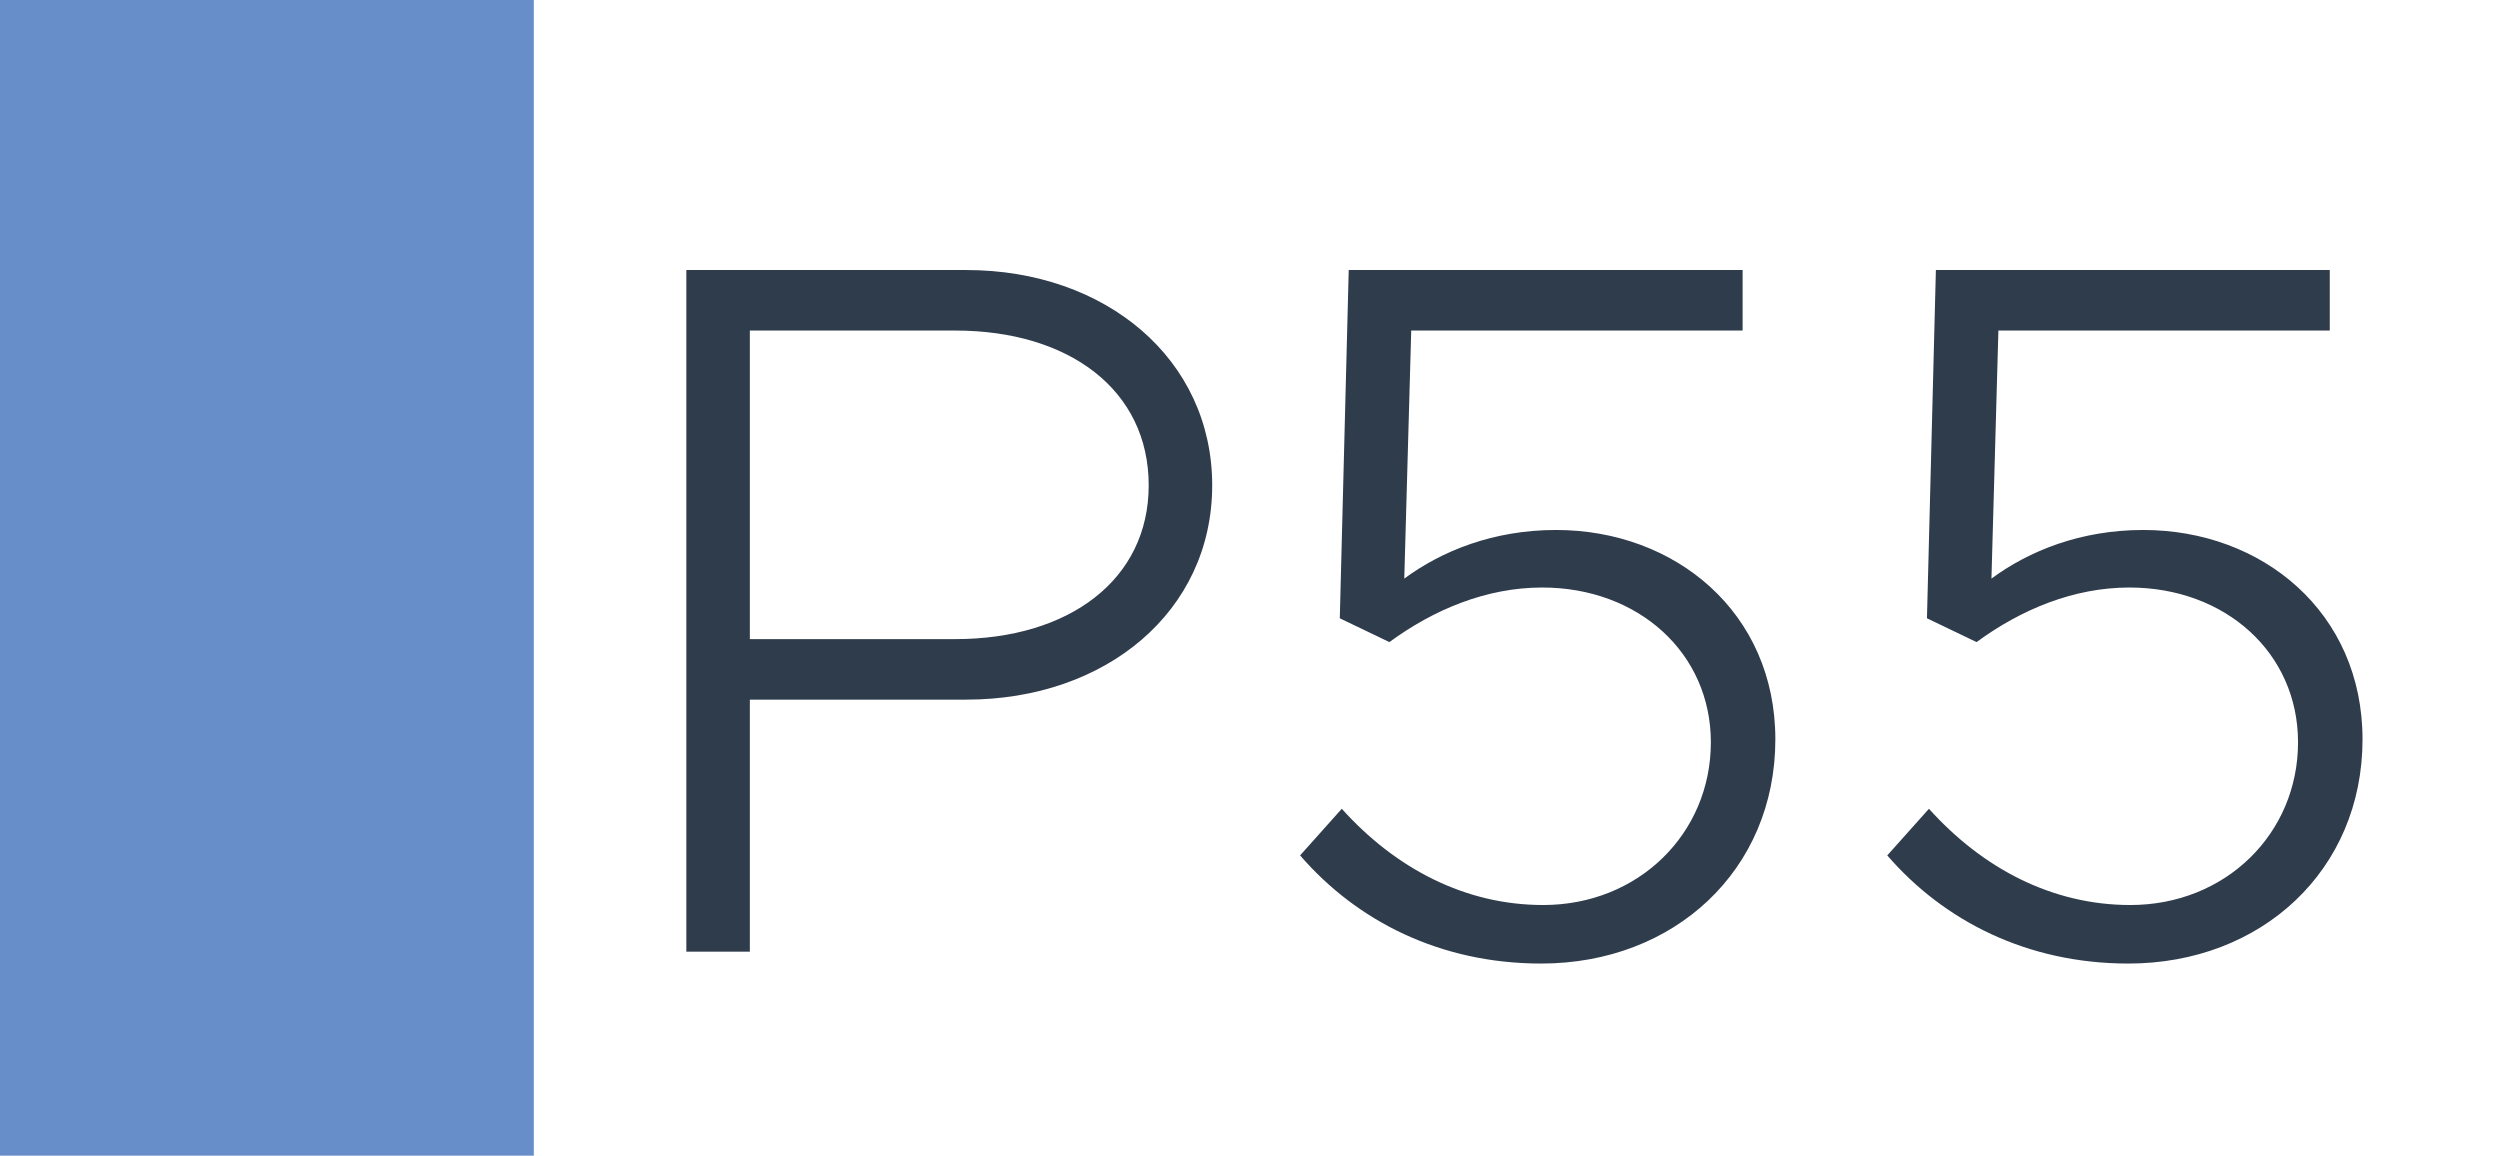 <svg width="1789" height="827" viewBox="0 0 1789 827" fill="none" xmlns="http://www.w3.org/2000/svg">
<rect width="1789" height="827" fill="white"/>
<rect width="382" height="827" fill="#678EC9"/>
<path d="M491.146 681V193.23H691.366C791.476 193.23 867.446 257.13 867.446 347.3C867.446 437.47 791.476 500.66 691.366 500.66H536.586V681H491.146ZM536.586 457.35H683.556C765.206 457.35 822.006 414.75 822.006 347.3C822.006 279.14 765.206 236.54 683.556 236.54H536.586V457.35ZM1102.88 689.52C1030.46 689.52 970.823 658.99 930.353 612.13L960.173 578.76C998.513 621.36 1048.21 647.63 1104.3 647.63C1172.46 647.63 1224.29 596.51 1224.29 531.19C1224.29 467.29 1172.46 420.43 1103.59 420.43C1063.83 420.43 1026.2 436.05 994.253 459.48L958.753 442.44L965.143 193.23H1247.01V236.54H1009.87L1004.9 414.04C1031.88 394.16 1068.8 379.25 1113.53 379.25C1198.73 379.25 1270.44 438.18 1270.44 529.06C1270.44 622.78 1198.02 689.52 1102.88 689.52ZM1523.06 689.52C1450.64 689.52 1391 658.99 1350.53 612.13L1380.35 578.76C1418.69 621.36 1468.39 647.63 1524.48 647.63C1592.64 647.63 1644.47 596.51 1644.47 531.19C1644.47 467.29 1592.64 420.43 1523.77 420.43C1484.01 420.43 1446.38 436.05 1414.43 459.48L1378.93 442.44L1385.32 193.23H1667.19V236.54H1430.05L1425.08 414.04C1452.06 394.16 1488.98 379.25 1533.71 379.25C1618.91 379.25 1690.62 438.18 1690.62 529.06C1690.62 622.78 1618.2 689.52 1523.06 689.52Z" fill="#2F3C4C"/>
</svg>
